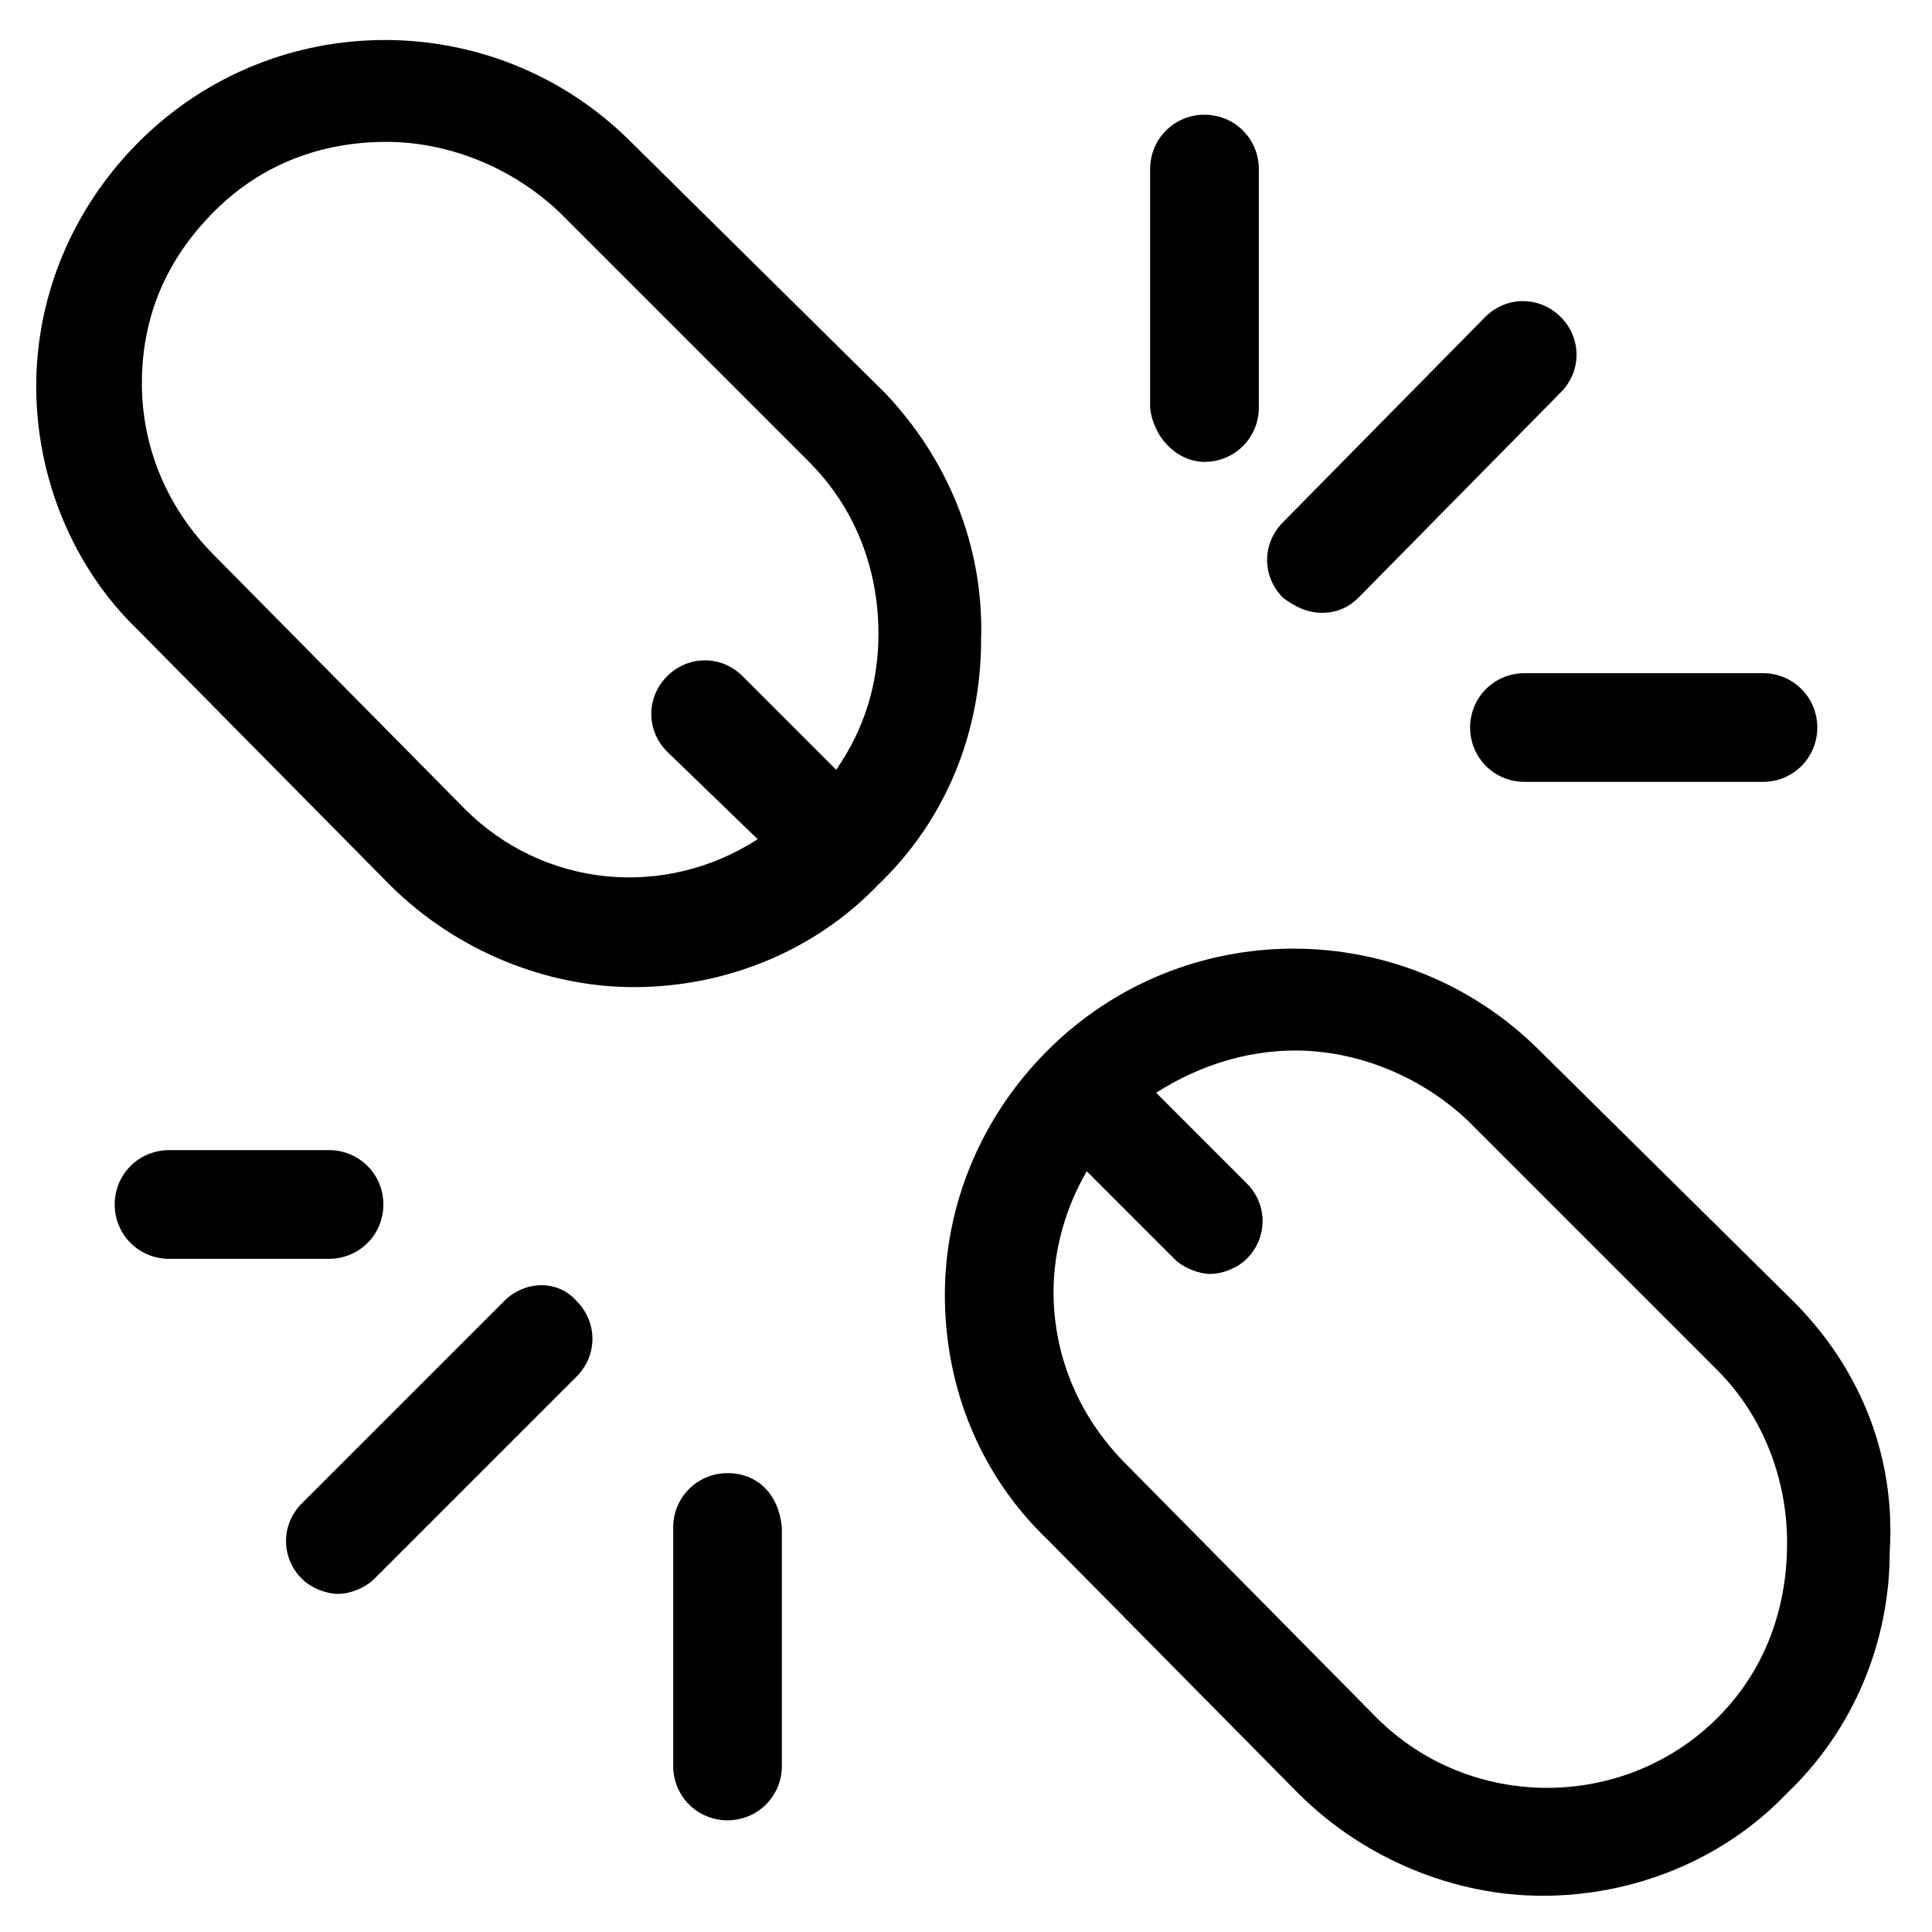 <?xml version="1.0" encoding="utf-8"?>
<!-- Generator: Adobe Illustrator 22.0.1, SVG Export Plug-In . SVG Version: 6.00 Build 0)  -->
<svg version="1.1" id="lni_lni-unlink" xmlns="http://www.w3.org/2000/svg" xmlns:xlink="http://www.w3.org/1999/xlink" x="0px"
	 y="0px" viewBox="0 0 64 64" style="enable-background:new 0 0 64 64;" xml:space="preserve">
<g>
	<path d="M29.3,13l-8.4-8.3c-4.5-4.5-11.8-4.5-16.3,0c-2.2,2.2-3.4,5.1-3.4,8.1s1.2,6,3.4,8.1l8.3,8.4c2.2,2.2,5.2,3.4,8.1,3.4
		c2.9,0,5.9-1.1,8.1-3.4c2.2-2.1,3.4-5,3.4-8.1C32.6,18.1,31.4,15.2,29.3,13z M15.4,26.8l-8.3-8.4c-1.5-1.5-2.4-3.5-2.4-5.7
		s0.8-4.1,2.4-5.7c1.6-1.6,3.6-2.3,5.7-2.3c2,0,4.1,0.8,5.7,2.3l8.3,8.3c1.5,1.5,2.3,3.5,2.3,5.7c0,1.7-0.5,3.2-1.4,4.5l-3.1-3.1
		c-0.7-0.7-1.8-0.7-2.5,0c-0.7,0.7-0.7,1.8,0,2.5l3,2.9C22,29.8,18,29.4,15.4,26.8z"/>
	<path d="M59.4,43.1l-8.4-8.3c-4.5-4.5-11.8-4.5-16.3,0c-2.2,2.2-3.4,5.1-3.4,8.1c0,3.1,1.2,6,3.4,8.1l8.3,8.4
		c2.2,2.2,5.2,3.4,8.1,3.4c2.9,0,5.9-1.1,8.1-3.4c2.2-2.1,3.4-5,3.4-8C62.8,48.2,61.6,45.3,59.4,43.1z M56.9,56.9L56.9,56.9
		c-3.1,3.1-8.2,3.1-11.3,0l-8.3-8.4c-1.5-1.5-2.4-3.5-2.4-5.7c0-1.4,0.4-2.8,1.1-4l2.9,2.9c0.3,0.3,0.8,0.5,1.2,0.5
		c0.4,0,0.9-0.2,1.2-0.5c0.7-0.7,0.7-1.8,0-2.5l-3-3c1.4-0.9,3-1.4,4.6-1.4c2,0,4.1,0.8,5.7,2.3l8.3,8.3c1.5,1.5,2.3,3.6,2.3,5.7
		C59.2,53.4,58.4,55.4,56.9,56.9z"/>
	<path d="M39.9,15.3c1,0,1.8-0.8,1.8-1.8V5.6c0-1-0.8-1.8-1.8-1.8s-1.8,0.8-1.8,1.8v7.9C38.2,14.5,39,15.3,39.9,15.3z"/>
	<path d="M48.7,24.1c0,1,0.8,1.8,1.8,1.8h7.9c1,0,1.8-0.8,1.8-1.8s-0.8-1.8-1.8-1.8h-7.9C49.5,22.3,48.7,23.1,48.7,24.1z"/>
	<path d="M43.8,20.3c0.5,0,0.9-0.2,1.2-0.5l6.7-6.8c0.7-0.7,0.7-1.8,0-2.5c-0.7-0.7-1.8-0.7-2.5,0l-6.7,6.8c-0.7,0.7-0.7,1.8,0,2.5
		C42.9,20.1,43.3,20.3,43.8,20.3z"/>
	<path d="M24.1,48.8c-1,0-1.8,0.8-1.8,1.8v7.9c0,1,0.8,1.8,1.8,1.8s1.8-0.8,1.8-1.8v-7.9C25.8,49.5,25.1,48.8,24.1,48.8z"/>
	<path d="M12.7,39.9c0-1-0.8-1.8-1.8-1.8H5.6c-1,0-1.8,0.8-1.8,1.8s0.8,1.8,1.8,1.8h5.3C11.9,41.7,12.7,40.9,12.7,39.9z"/>
	<path d="M16.7,43.1L10,49.8c-0.7,0.7-0.7,1.8,0,2.5c0.3,0.3,0.8,0.5,1.2,0.5c0.4,0,0.9-0.2,1.2-0.5l6.7-6.7c0.7-0.7,0.7-1.8,0-2.5
		C18.5,42.4,17.4,42.4,16.7,43.1z"/>
</g>
</svg>
